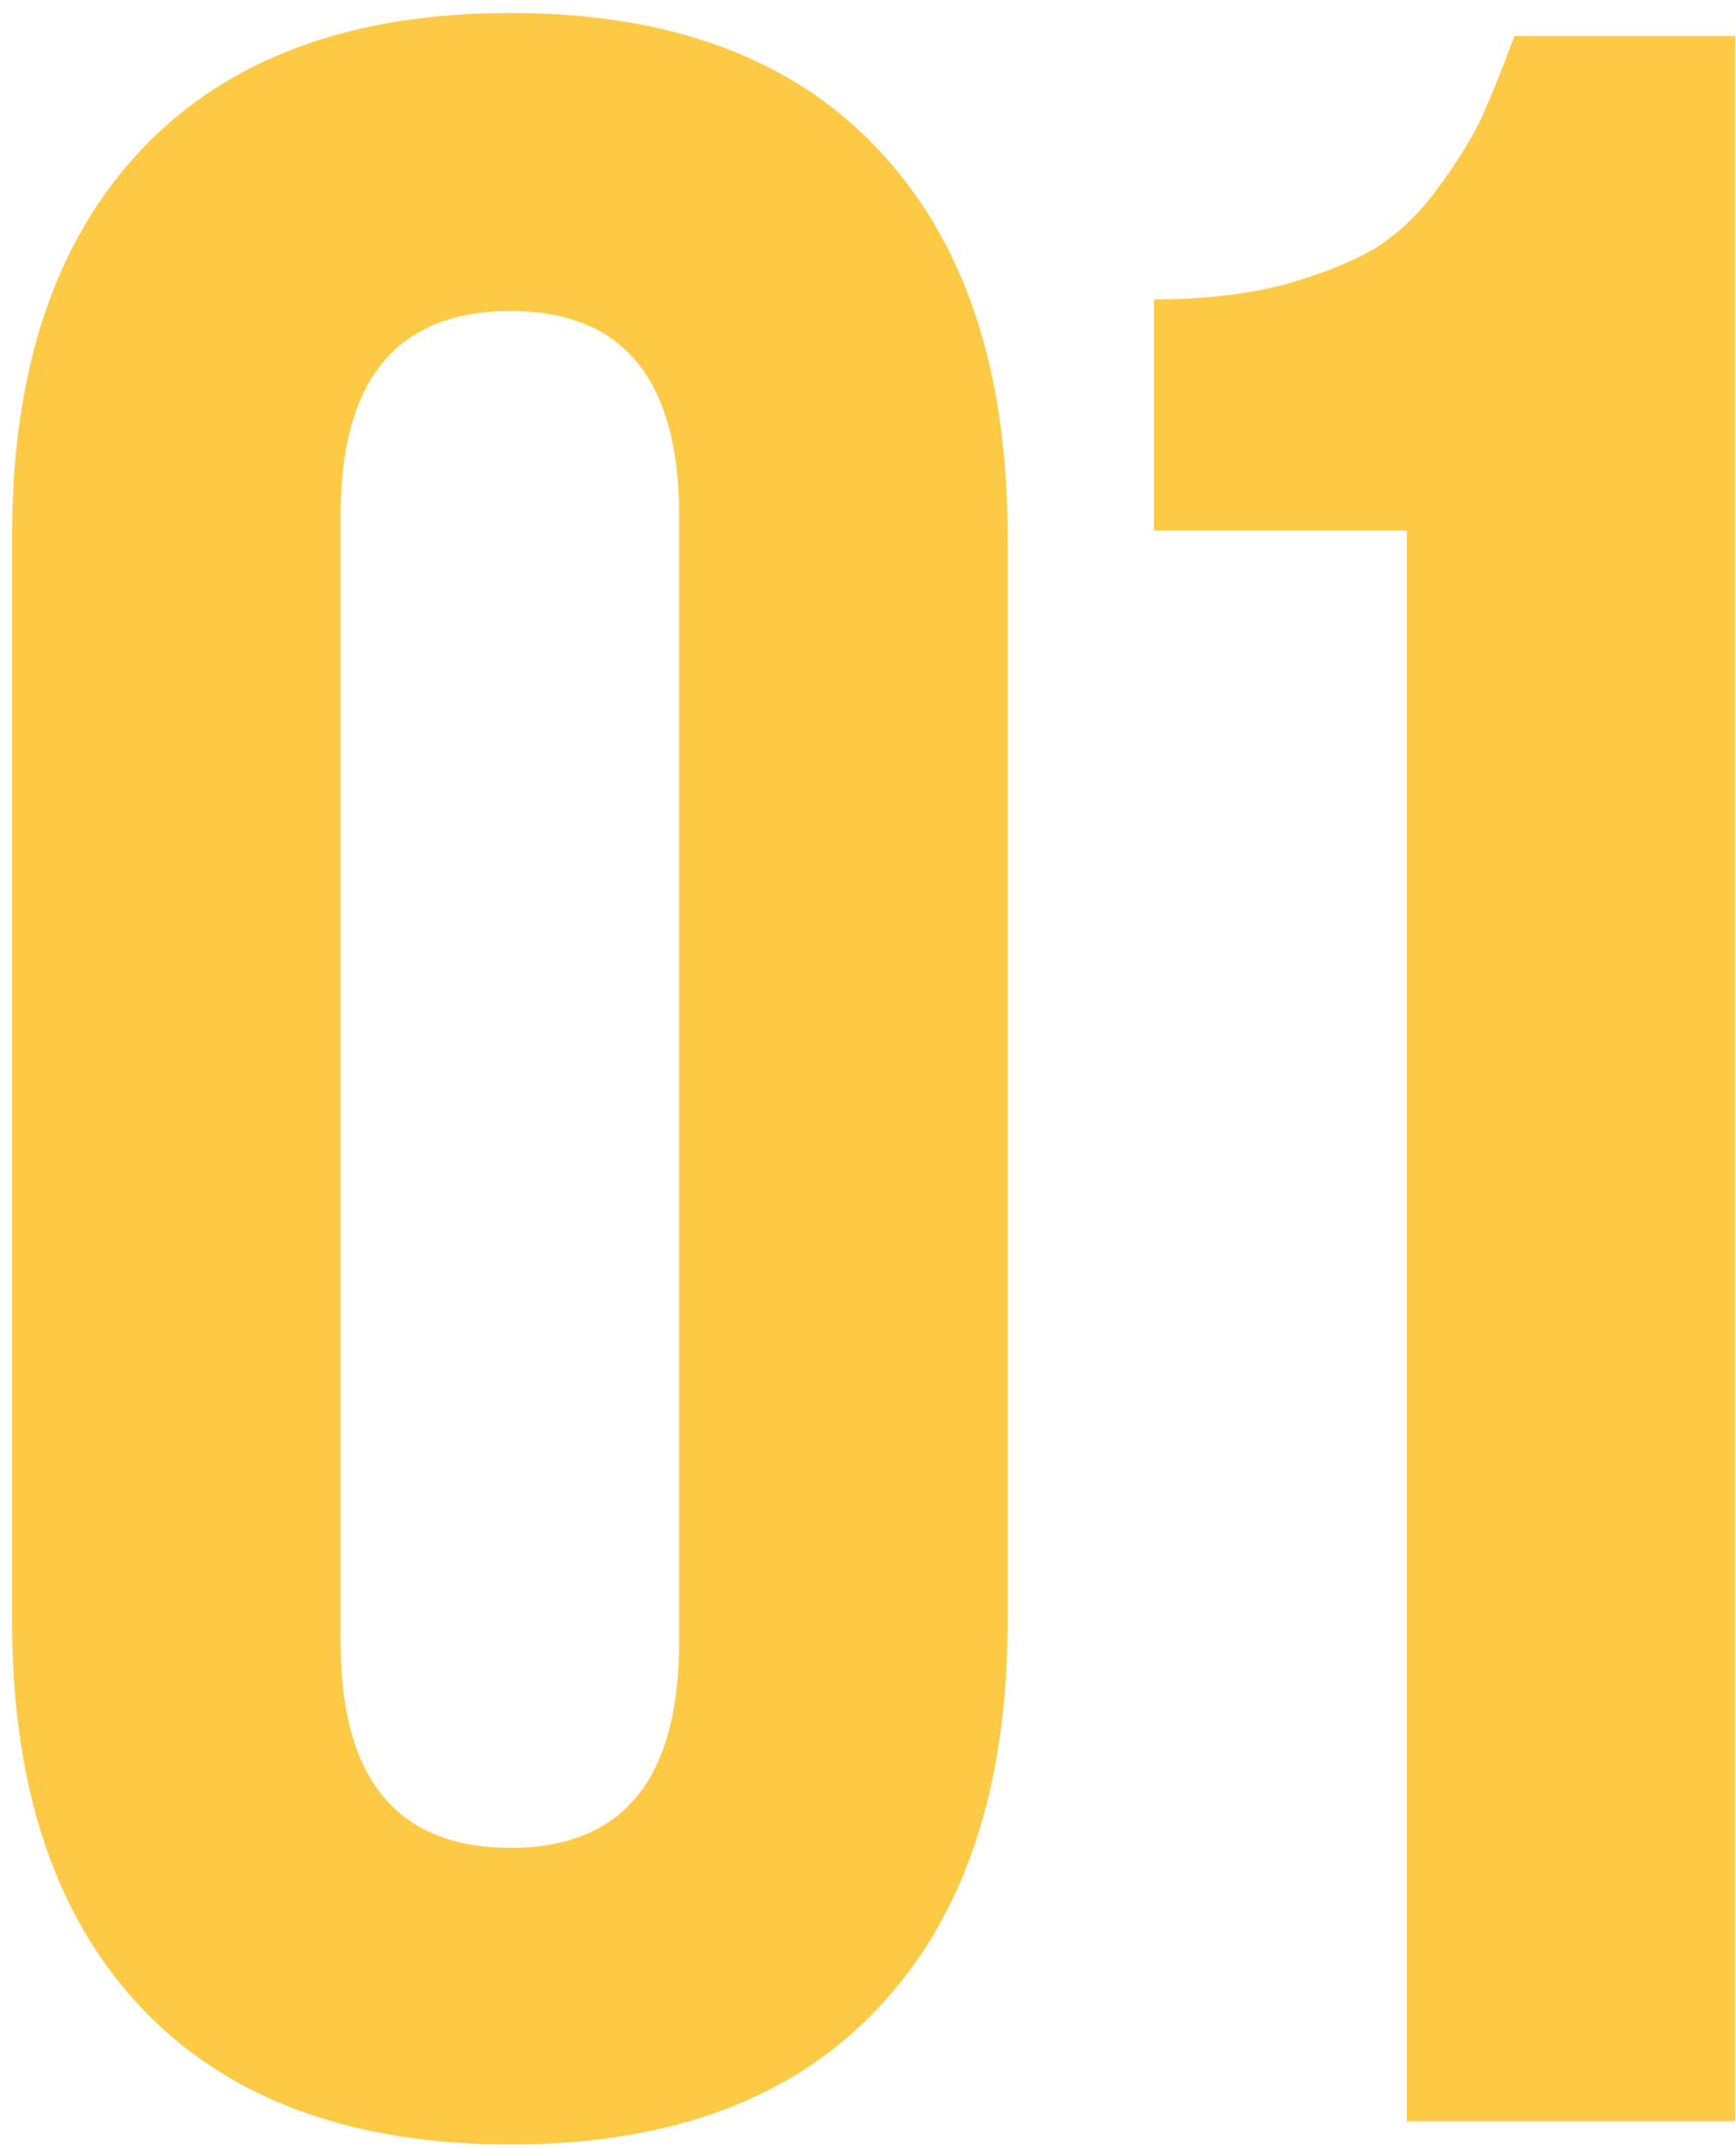 <?xml version="1.0" encoding="UTF-8"?> <svg xmlns="http://www.w3.org/2000/svg" width="131" height="162" viewBox="0 0 131 162" fill="none"> <path d="M0.909 122.273V40.457C0.909 27.881 4.163 18.157 10.67 11.284C17.177 4.412 26.463 0.975 38.527 0.975C50.591 0.975 59.84 4.412 66.274 11.284C72.781 18.157 76.035 27.881 76.035 40.457V122.273C76.035 134.849 72.781 144.573 66.274 151.446C59.84 158.318 50.591 161.755 38.527 161.755C26.463 161.755 17.177 158.318 10.67 151.446C4.163 144.573 0.909 134.849 0.909 122.273ZM25.695 123.808C25.695 134.19 29.973 139.382 38.527 139.382C47.008 139.382 51.249 134.19 51.249 123.808V38.922C51.249 28.613 47.008 23.458 38.527 23.458C29.973 23.458 25.695 28.613 25.695 38.922V123.808ZM87.077 40.019V22.581C90.732 22.581 93.986 22.215 96.837 21.484C99.689 20.68 101.992 19.766 103.747 18.742C105.502 17.645 107.074 16.147 108.463 14.246C109.925 12.271 111.022 10.517 111.753 8.981C112.484 7.373 113.325 5.289 114.275 2.73H130.946V160H106.16V40.019H87.077Z" fill="#FECA46"></path> </svg> 